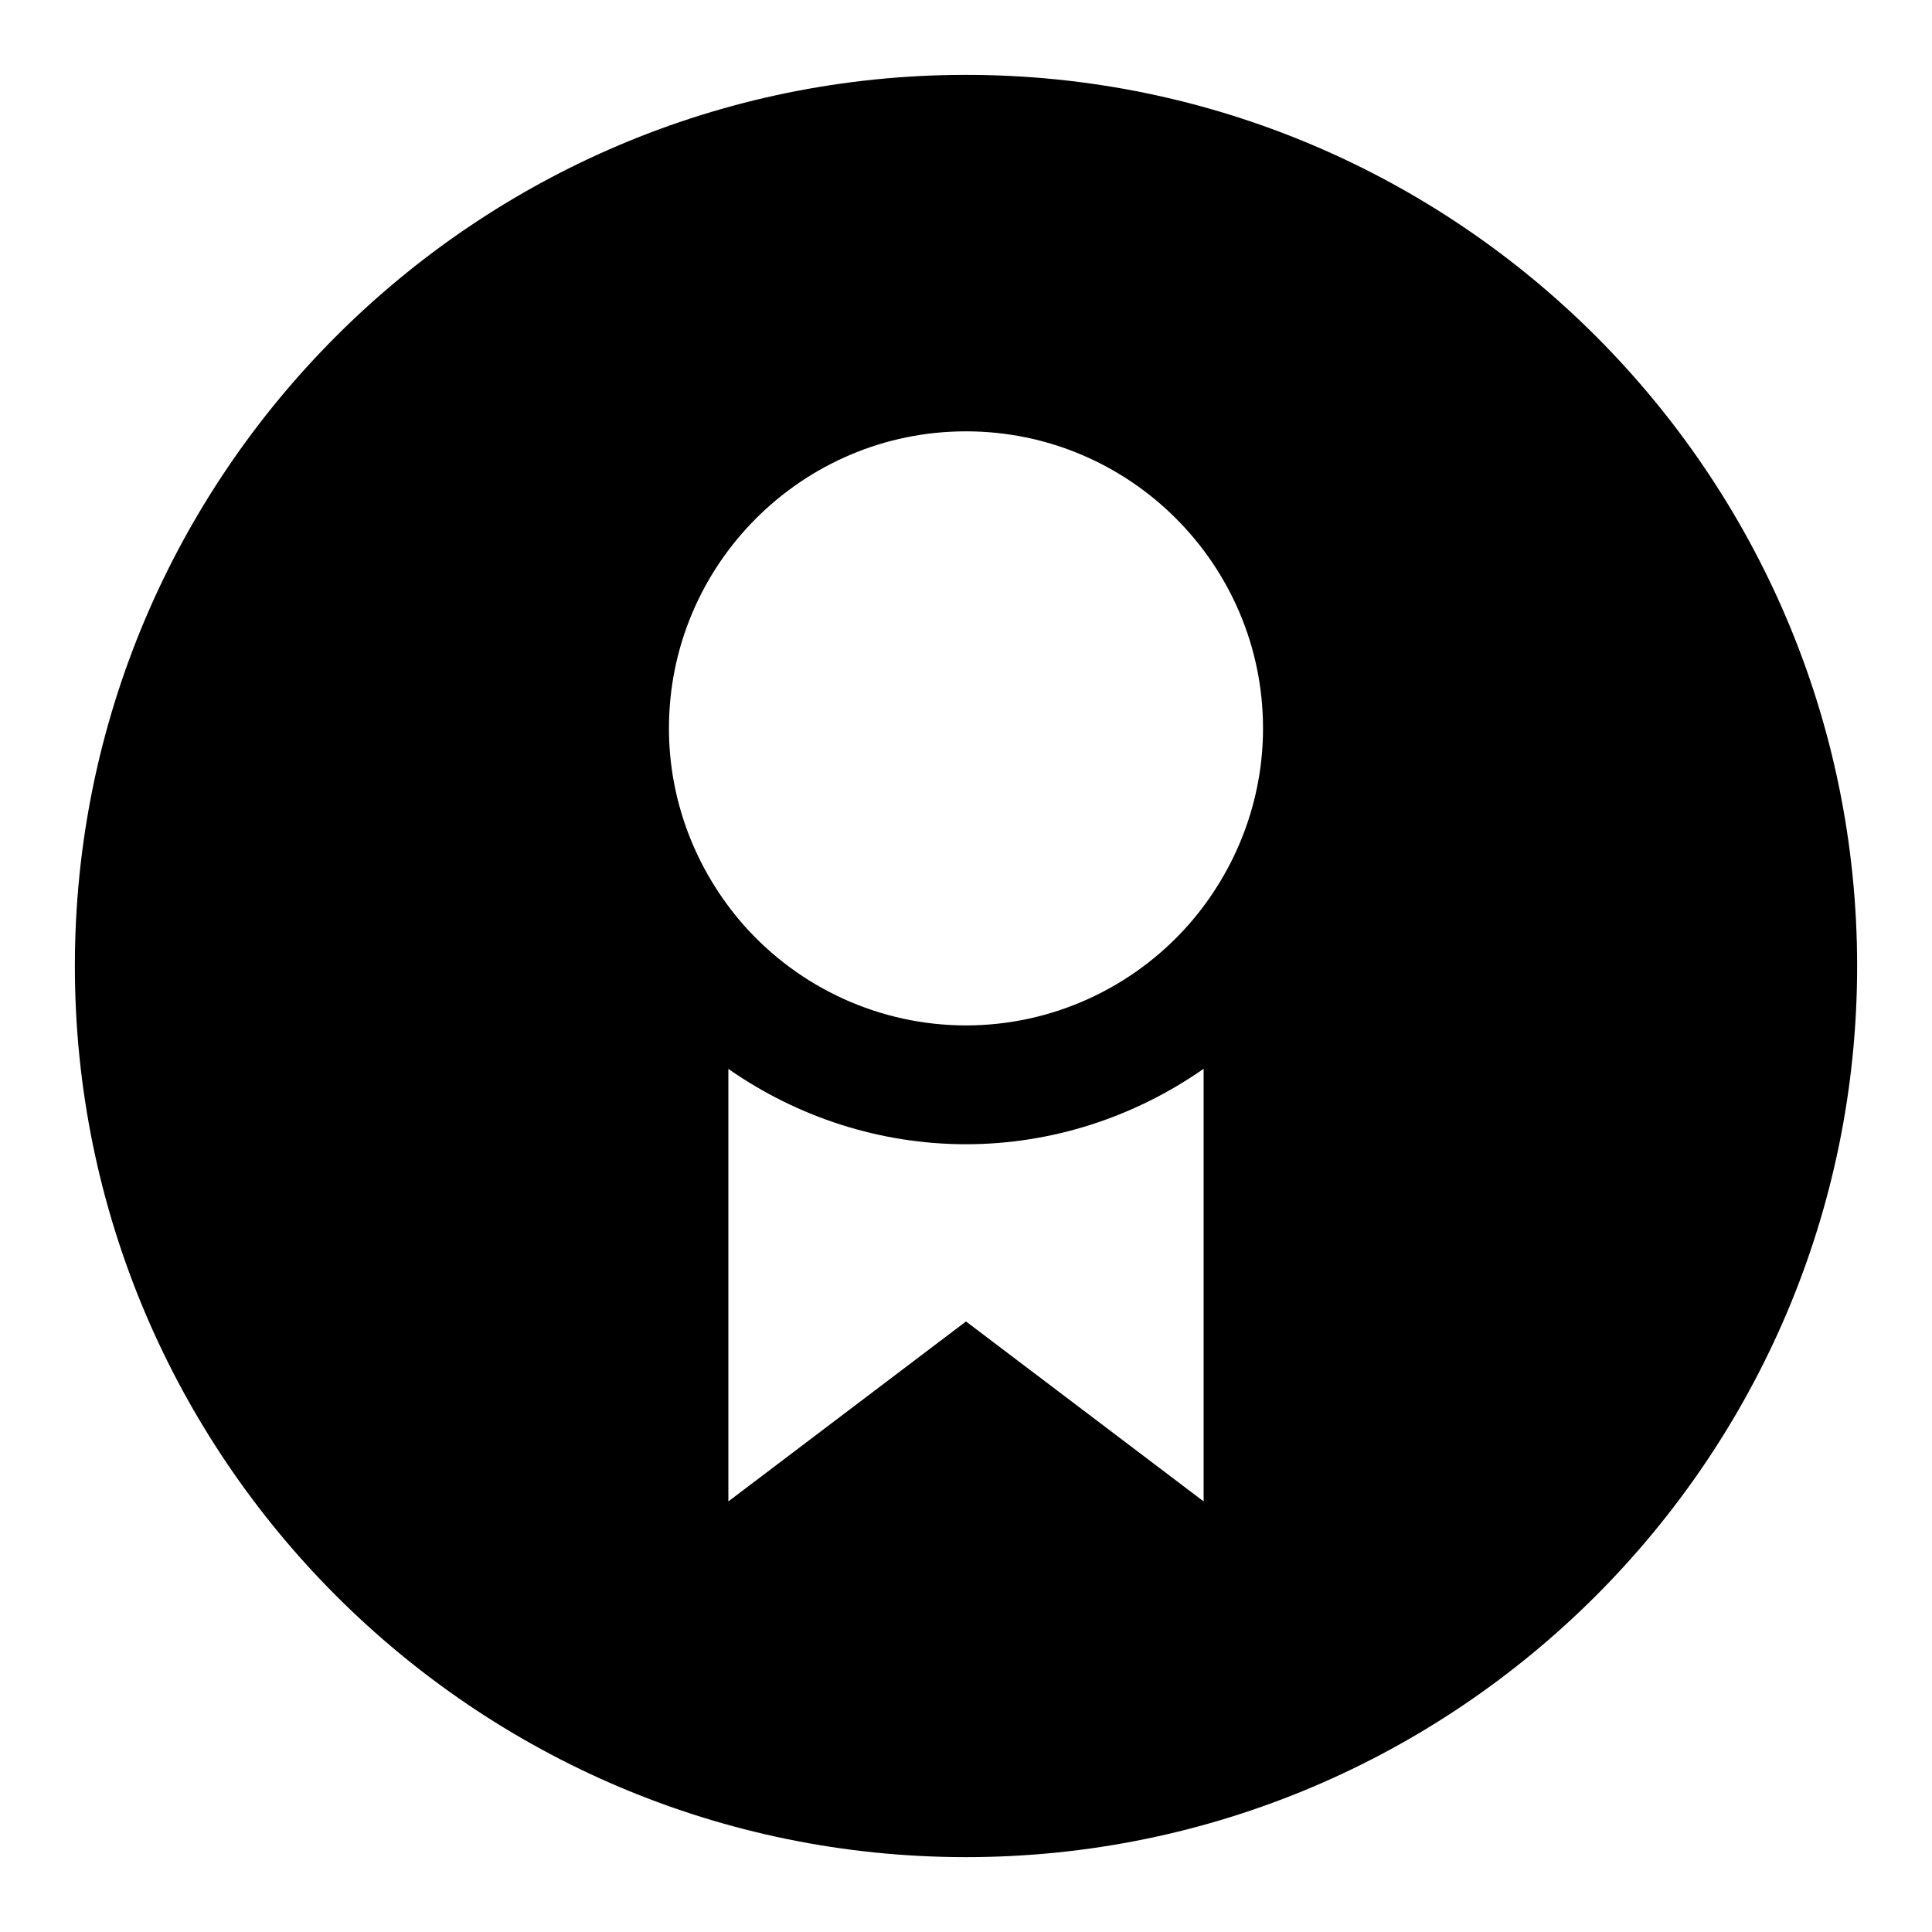 <?xml version="1.0" encoding="UTF-8"?>
<!-- Uploaded to: SVG Repo, www.svgrepo.com, Generator: SVG Repo Mixer Tools -->
<svg fill="#000000" width="800px" height="800px" version="1.1" viewBox="144 144 512 512" xmlns="http://www.w3.org/2000/svg">
 <path d="m400 163.84c-130.22 0-236.16 105.95-236.16 236.16s105.94 236.16 236.16 236.16 236.16-105.94 236.16-236.16c0.004-130.22-105.94-236.16-236.16-236.16zm62.977 378.05-62.977-47.688-62.977 47.688v-114.62c18.34 12.816 40.258 19.965 62.977 19.965s44.602-7.164 62.977-19.996zm-3.891-152.94c-15.004 17.051-36.527 26.797-59.086 26.797-22.562 0-44.082-9.746-59.055-26.75-12.707-14.547-19.668-32.984-19.668-51.969 0-43.406 35.312-78.719 78.719-78.719s78.719 35.312 78.719 78.719c0.004 18.984-6.953 37.422-19.629 51.922z"/>
</svg>